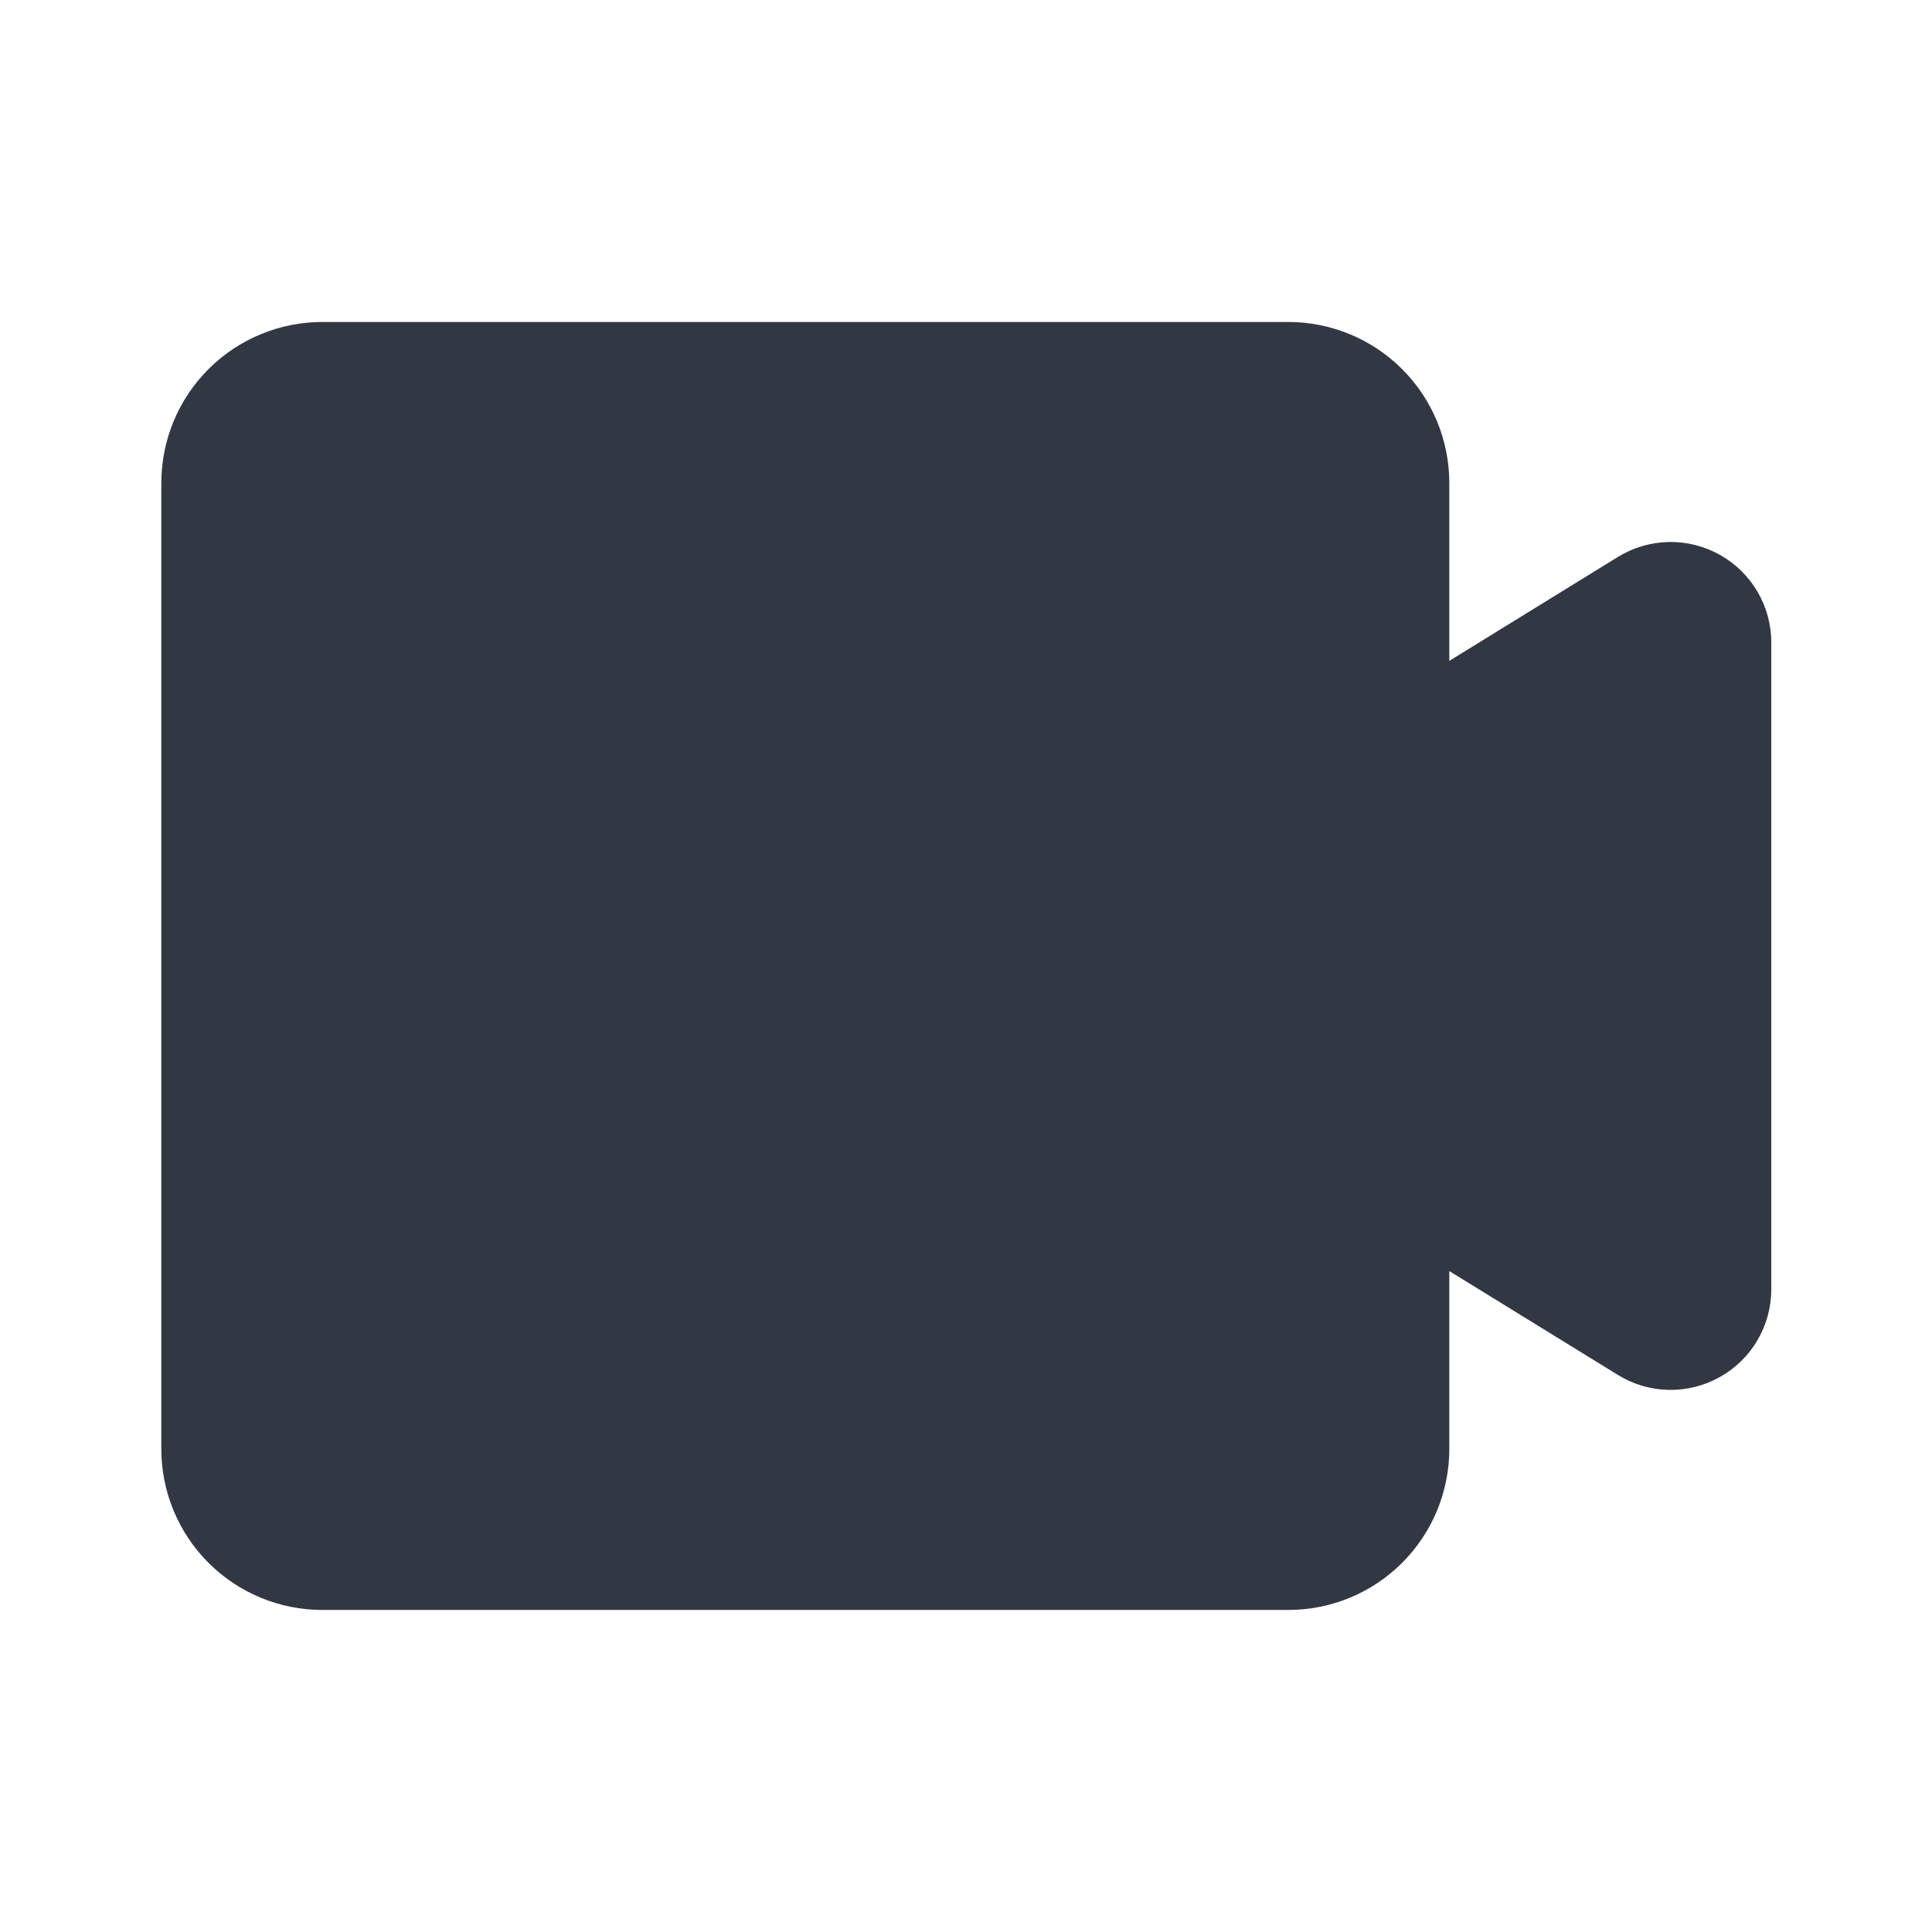 <svg xmlns="http://www.w3.org/2000/svg" width="32" height="32" viewBox="0 0 32 32" fill="none">
<g clip-path="url(#clip0_5574_16988)">
<path d="M5.339 5.333C4.631 5.333 3.953 5.614 3.453 6.114C2.953 6.614 2.672 7.292 2.672 8V24C2.672 24.707 2.953 25.385 3.453 25.885C3.953 26.385 4.631 26.666 5.339 26.666H21.338C22.046 26.666 22.724 26.385 23.224 25.885C23.724 25.385 24.005 24.707 24.005 24V21.053L26.797 22.773C27.049 22.929 27.339 23.014 27.635 23.021C27.931 23.027 28.224 22.954 28.483 22.81C28.742 22.666 28.958 22.455 29.108 22.2C29.259 21.944 29.338 21.653 29.338 21.357V10.645C29.339 10.348 29.26 10.057 29.11 9.801C28.96 9.545 28.744 9.334 28.485 9.189C28.226 9.044 27.933 8.971 27.636 8.977C27.339 8.984 27.05 9.069 26.797 9.225L24.005 10.946V8C24.005 7.292 23.724 6.614 23.224 6.114C22.724 5.614 22.046 5.333 21.338 5.333H5.339Z" fill="#323843"/>
</g>
<defs>
<clipPath id="clip0_5574_16988">
<rect width="32" height="32" fill="white"/>
</clipPath>
</defs>
</svg>